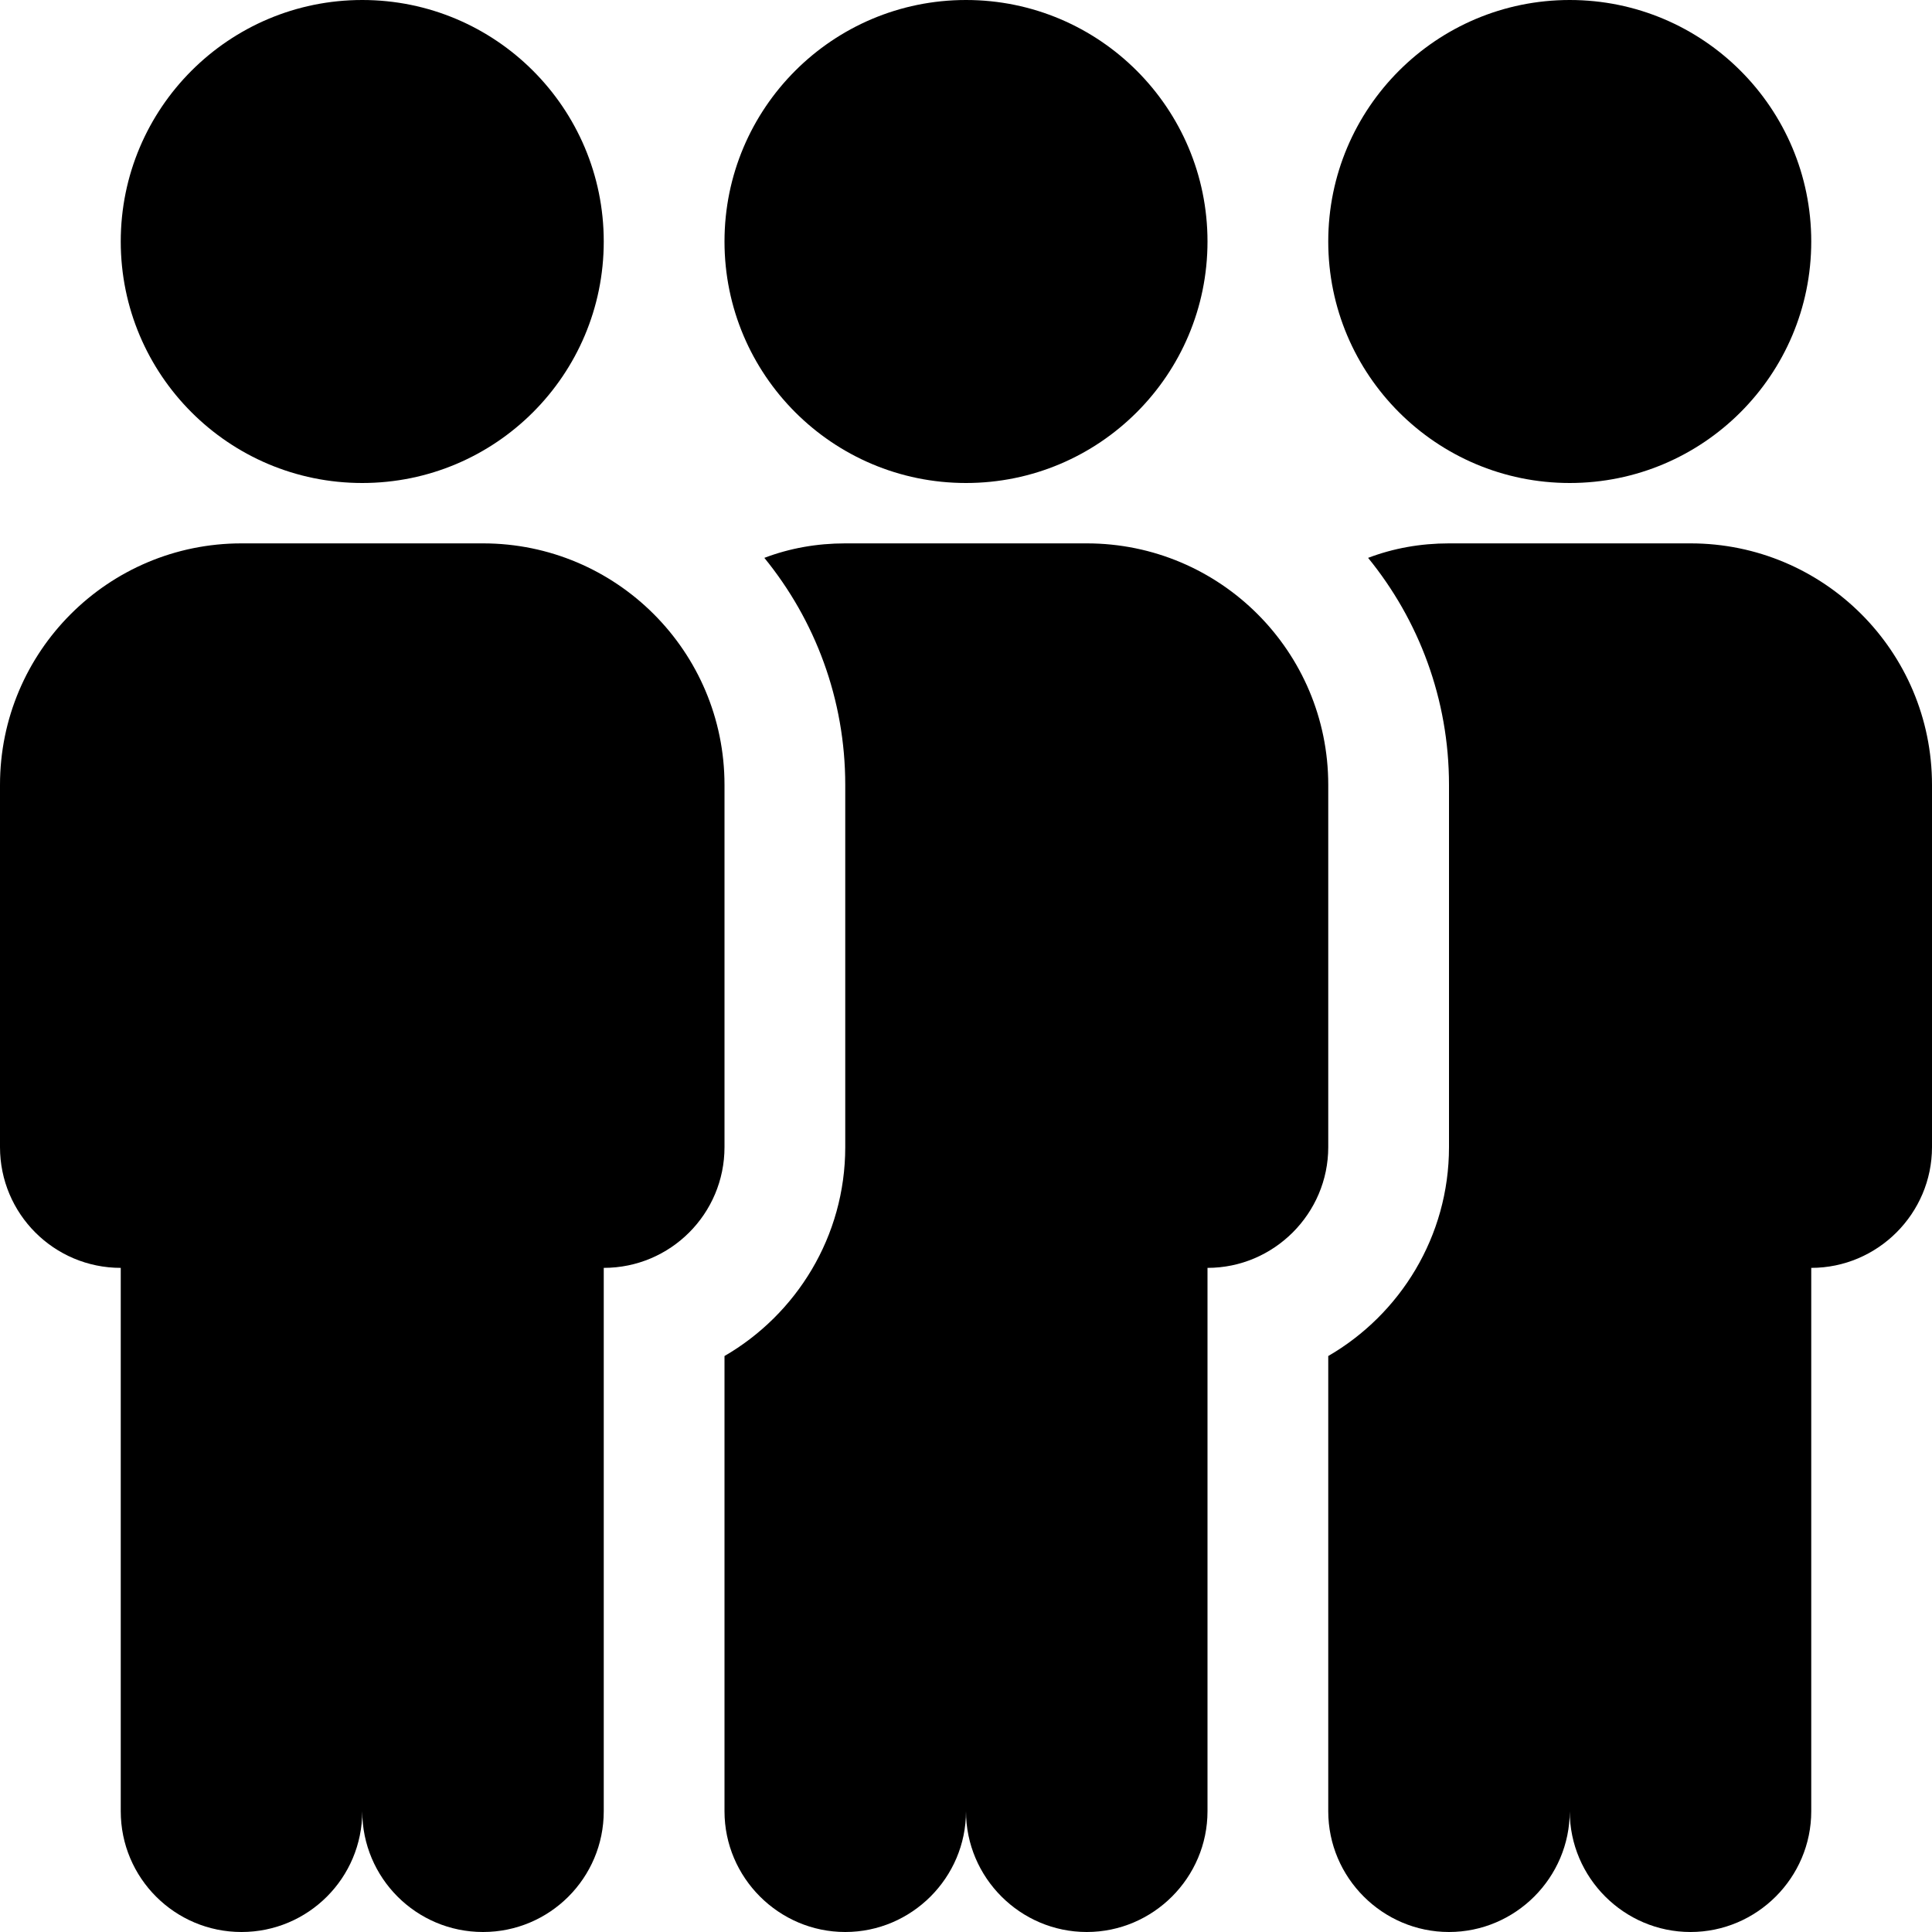 <svg width="32" height="32" viewBox="0 0 32 32" fill="none" xmlns="http://www.w3.org/2000/svg">
<g clip-path="url(#clip0_1981_179)">
<path fill-rule="evenodd" clip-rule="evenodd" d="M30 21V30C30 31.1 29.1 32 28 32C26.9 32 26 31.1 26 30C26 31.1 25.1 32 24 32C22.9 32 22 31.1 22 30V22.46C23.19 21.77 24 20.48 24 19V13C24 11.58 23.5 10.27 22.66 9.24C23.08 9.08 23.53 9 24 9H28C30.21 9 32 10.79 32 13V19C32 20.1 31.1 21 30 21ZM26 8C23.791 8 22 6.209 22 4C22 1.791 23.791 0 26 0C28.209 0 30 1.791 30 4C30 6.209 28.209 8 26 8ZM22 19C22 20.1 21.1 21 20 21V30C20 31.1 19.1 32 18 32C16.9 32 16 31.1 16 30C16 31.1 15.1 32 14 32C12.9 32 12 31.1 12 30V22.46C13.19 21.77 14 20.48 14 19V13C14 11.58 13.5 10.27 12.66 9.24C13.08 9.08 13.53 9 14 9H18C20.21 9 22 10.79 22 13V19ZM16 8C13.791 8 12 6.209 12 4C12 1.791 13.791 0 16 0C18.209 0 20 1.791 20 4C20 6.209 18.209 8 16 8ZM12 19C12 20.105 11.105 21 10 21V30C10 31.105 9.105 32 8 32C6.895 32 6 31.105 6 30C6 31.105 5.105 32 4 32C2.895 32 2 31.105 2 30V21C0.895 21 0 20.105 0 19V13C0 10.791 1.791 9 4 9H8C10.209 9 12 10.791 12 13V19ZM6 8C3.791 8 2 6.209 2 4C2 1.791 3.791 0 6 0C8.209 0 10 1.791 10 4C10 6.209 8.209 8 6 8Z" fill="black"/>
</g>
<defs>
<clipPath id="clip0_1981_179">
<rect width="32" height="32" fill="white"/>
</clipPath>
</defs>
</svg>
